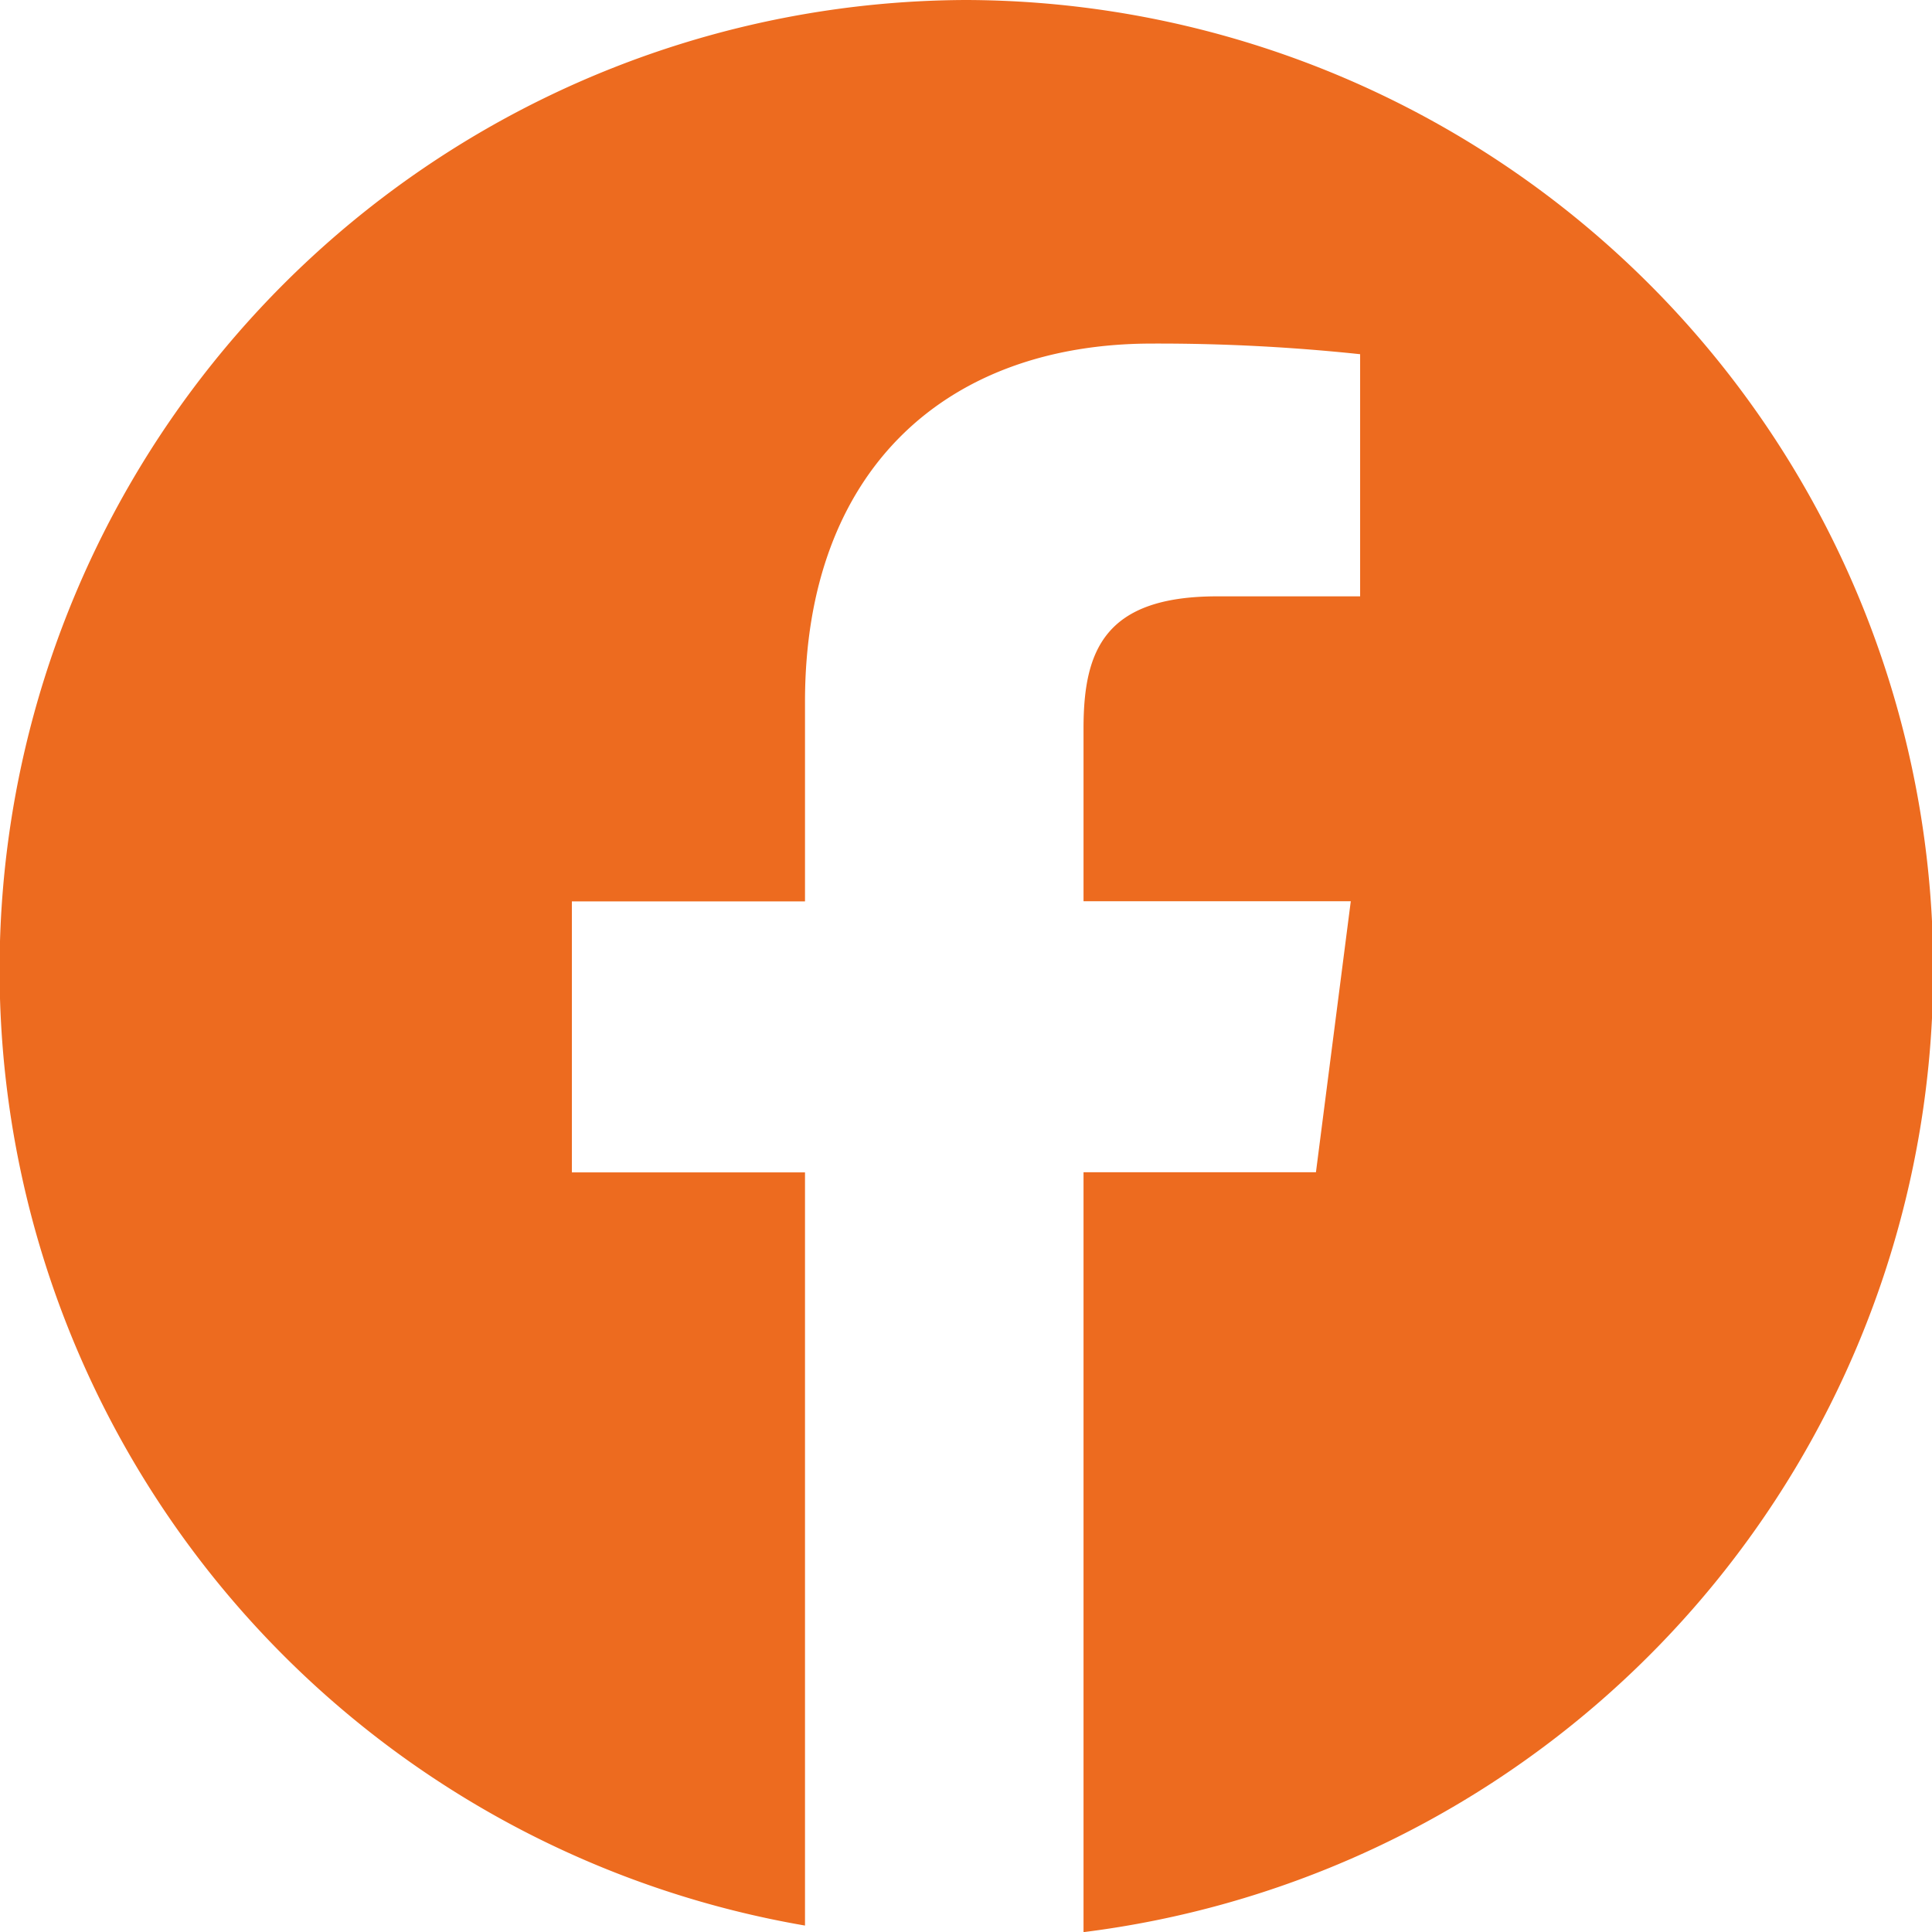 <svg xmlns="http://www.w3.org/2000/svg" width="30" height="30" viewBox="0 0 30 30">
    <path data-name="Path 842" d="M15 .349a15.059 15.059 0 0 0-2.5 29.9V18.554H8.88v-4.208h3.62v-3.1c0-3.6 2.19-5.562 5.389-5.562a29.739 29.739 0 0 1 3.231.165v3.76H18.9c-1.739 0-2.075.83-2.075 2.048v2.686h4.15l-.541 4.208h-3.609v11.8A15.059 15.059 0 0 0 15 .349z" transform="translate(0 -.349)" style="fill:#ed6b1f"/>
</svg>
